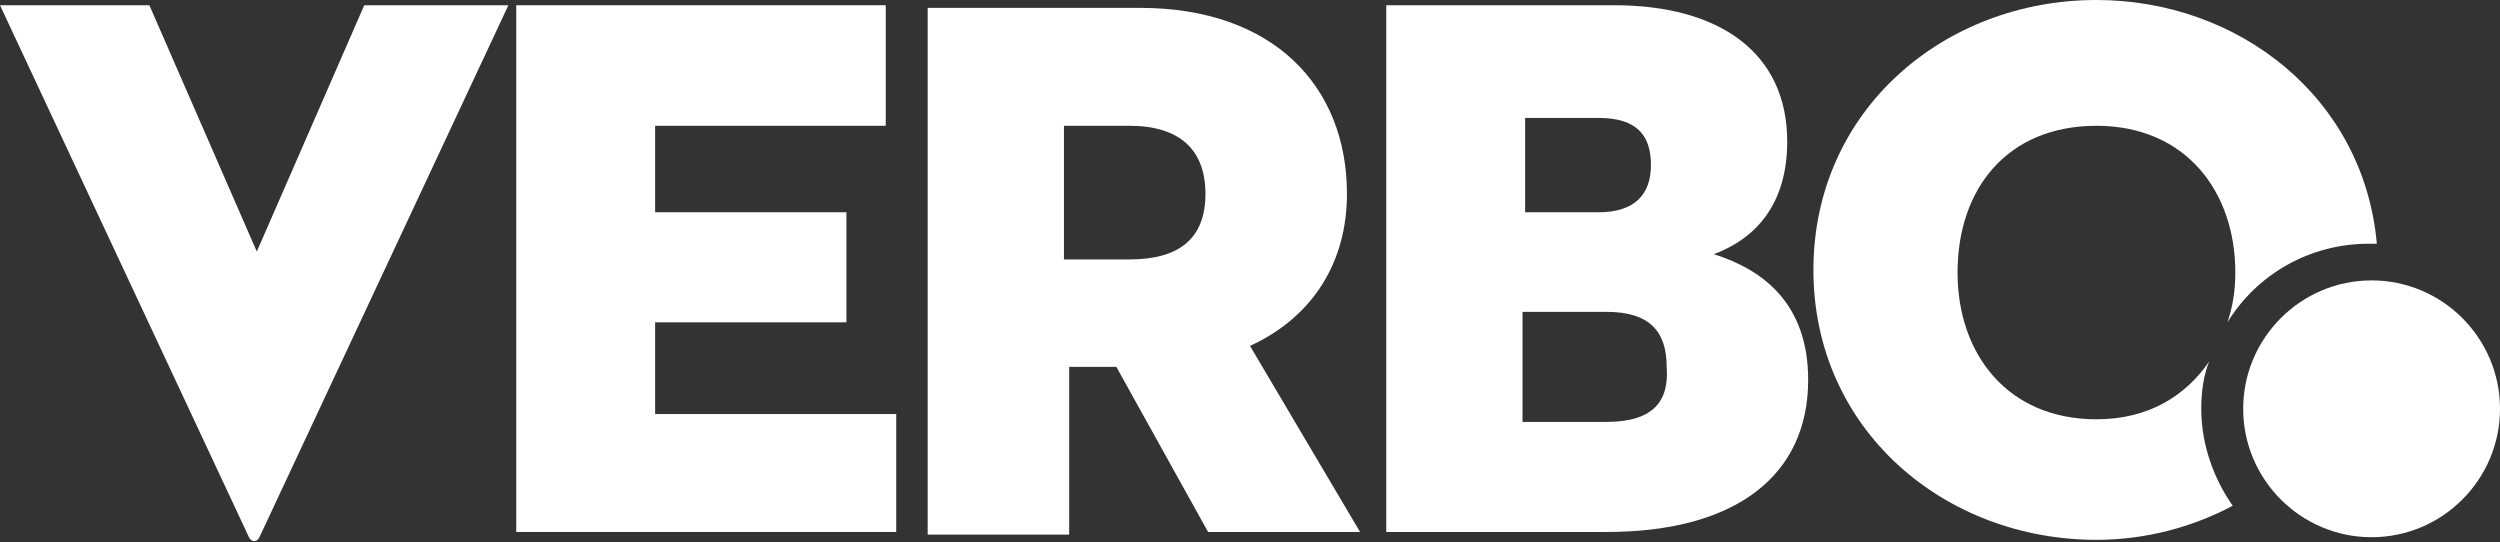 <?xml version="1.0" encoding="utf-8"?>
<!-- Generator: Adobe Illustrator 24.0.1, SVG Export Plug-In . SVG Version: 6.00 Build 0)  -->
<svg version="1.1" id="Camada_1" xmlns="http://www.w3.org/2000/svg" xmlns:xlink="http://www.w3.org/1999/xlink" x="0px" y="0px"
	 width="95.4px" height="20.7px" viewBox="0 0 95.4 20.7" style="enable-background:new 0 0 95.4 20.7;" xml:space="preserve">
<rect x="0" y="0" width="95.4" height="20.7" fill="#333333" stroke="none"/>
<style type="text/css">
	.st0{fill:#FFFFFF;}
</style>
<g>
	<g>
		<path class="st0" d="M9.8,9.6L5.7,0.2H0l9.5,20.3c0.1,0.2,0.3,0.2,0.4,0l9.5-20.3h-5.5L9.8,9.6z"/>
		<polygon class="st0" points="25,12.3 32.3,12.3 32.3,8.1 25,8.1 25,4.8 33.8,4.8 33.8,0.2 19.7,0.2 19.7,20.3 34.2,20.3 
			34.2,15.8 25,15.8 		"/>
		<path class="st0" d="M51.4,7.4c0-4.1-2.8-7.1-7.9-7.1h-8.1v20.1h5.4V14h1.8l3.5,6.3h5.8l-4.2-7.1C50.1,12.1,51.4,10,51.4,7.4z
			 M43.1,9.9h-2.5V4.8h2.5C45,4.8,46,5.7,46,7.4C46,9.1,45,9.9,43.1,9.9z"/>
		<path class="st0" d="M65.4,9.7c1.6-0.6,2.8-1.9,2.8-4.3c0-3.4-2.6-5.2-6.6-5.2h-8.7v20.1h8.4c5,0,7.7-2.2,7.7-5.8
			C69,11.6,67.3,10.3,65.4,9.7z M58.1,4.5H61c1.5,0,2,0.7,2,1.8c0,1.1-0.6,1.8-2,1.8h-2.8V4.5C58.2,4.5,58.1,4.5,58.1,4.5z
			 M61.3,16.1h-3.2v-4.2h3.2c1.7,0,2.3,0.8,2.3,2.1C63.7,15.3,63.1,16.1,61.3,16.1z"/>
		<path class="st0" d="M84.3,13.8C83.4,15.1,82,16,80,16c-3.4,0-5.3-2.5-5.3-5.6c0-3.2,1.9-5.6,5.3-5.6s5.3,2.5,5.3,5.6
			c0,0.7-0.1,1.3-0.3,1.9c1.1-1.8,3.1-3,5.4-3c0.1,0,0.2,0,0.3,0C90.2,3.7,85.4,0,80,0c-5.8,0-10.8,4.2-10.8,10.3s5,10.3,10.8,10.3
			c1.9,0,3.7-0.5,5.2-1.3c-0.7-1-1.2-2.3-1.2-3.7C84,14.9,84.1,14.3,84.3,13.8z"/>
		<path class="st0" d="M90.5,10.7c-2.7,0-4.9,2.2-4.9,4.9s2.2,4.9,4.9,4.9s4.9-2.2,4.9-4.9S93.2,10.7,90.5,10.7z"/>
	</g>
</g>
</svg>
